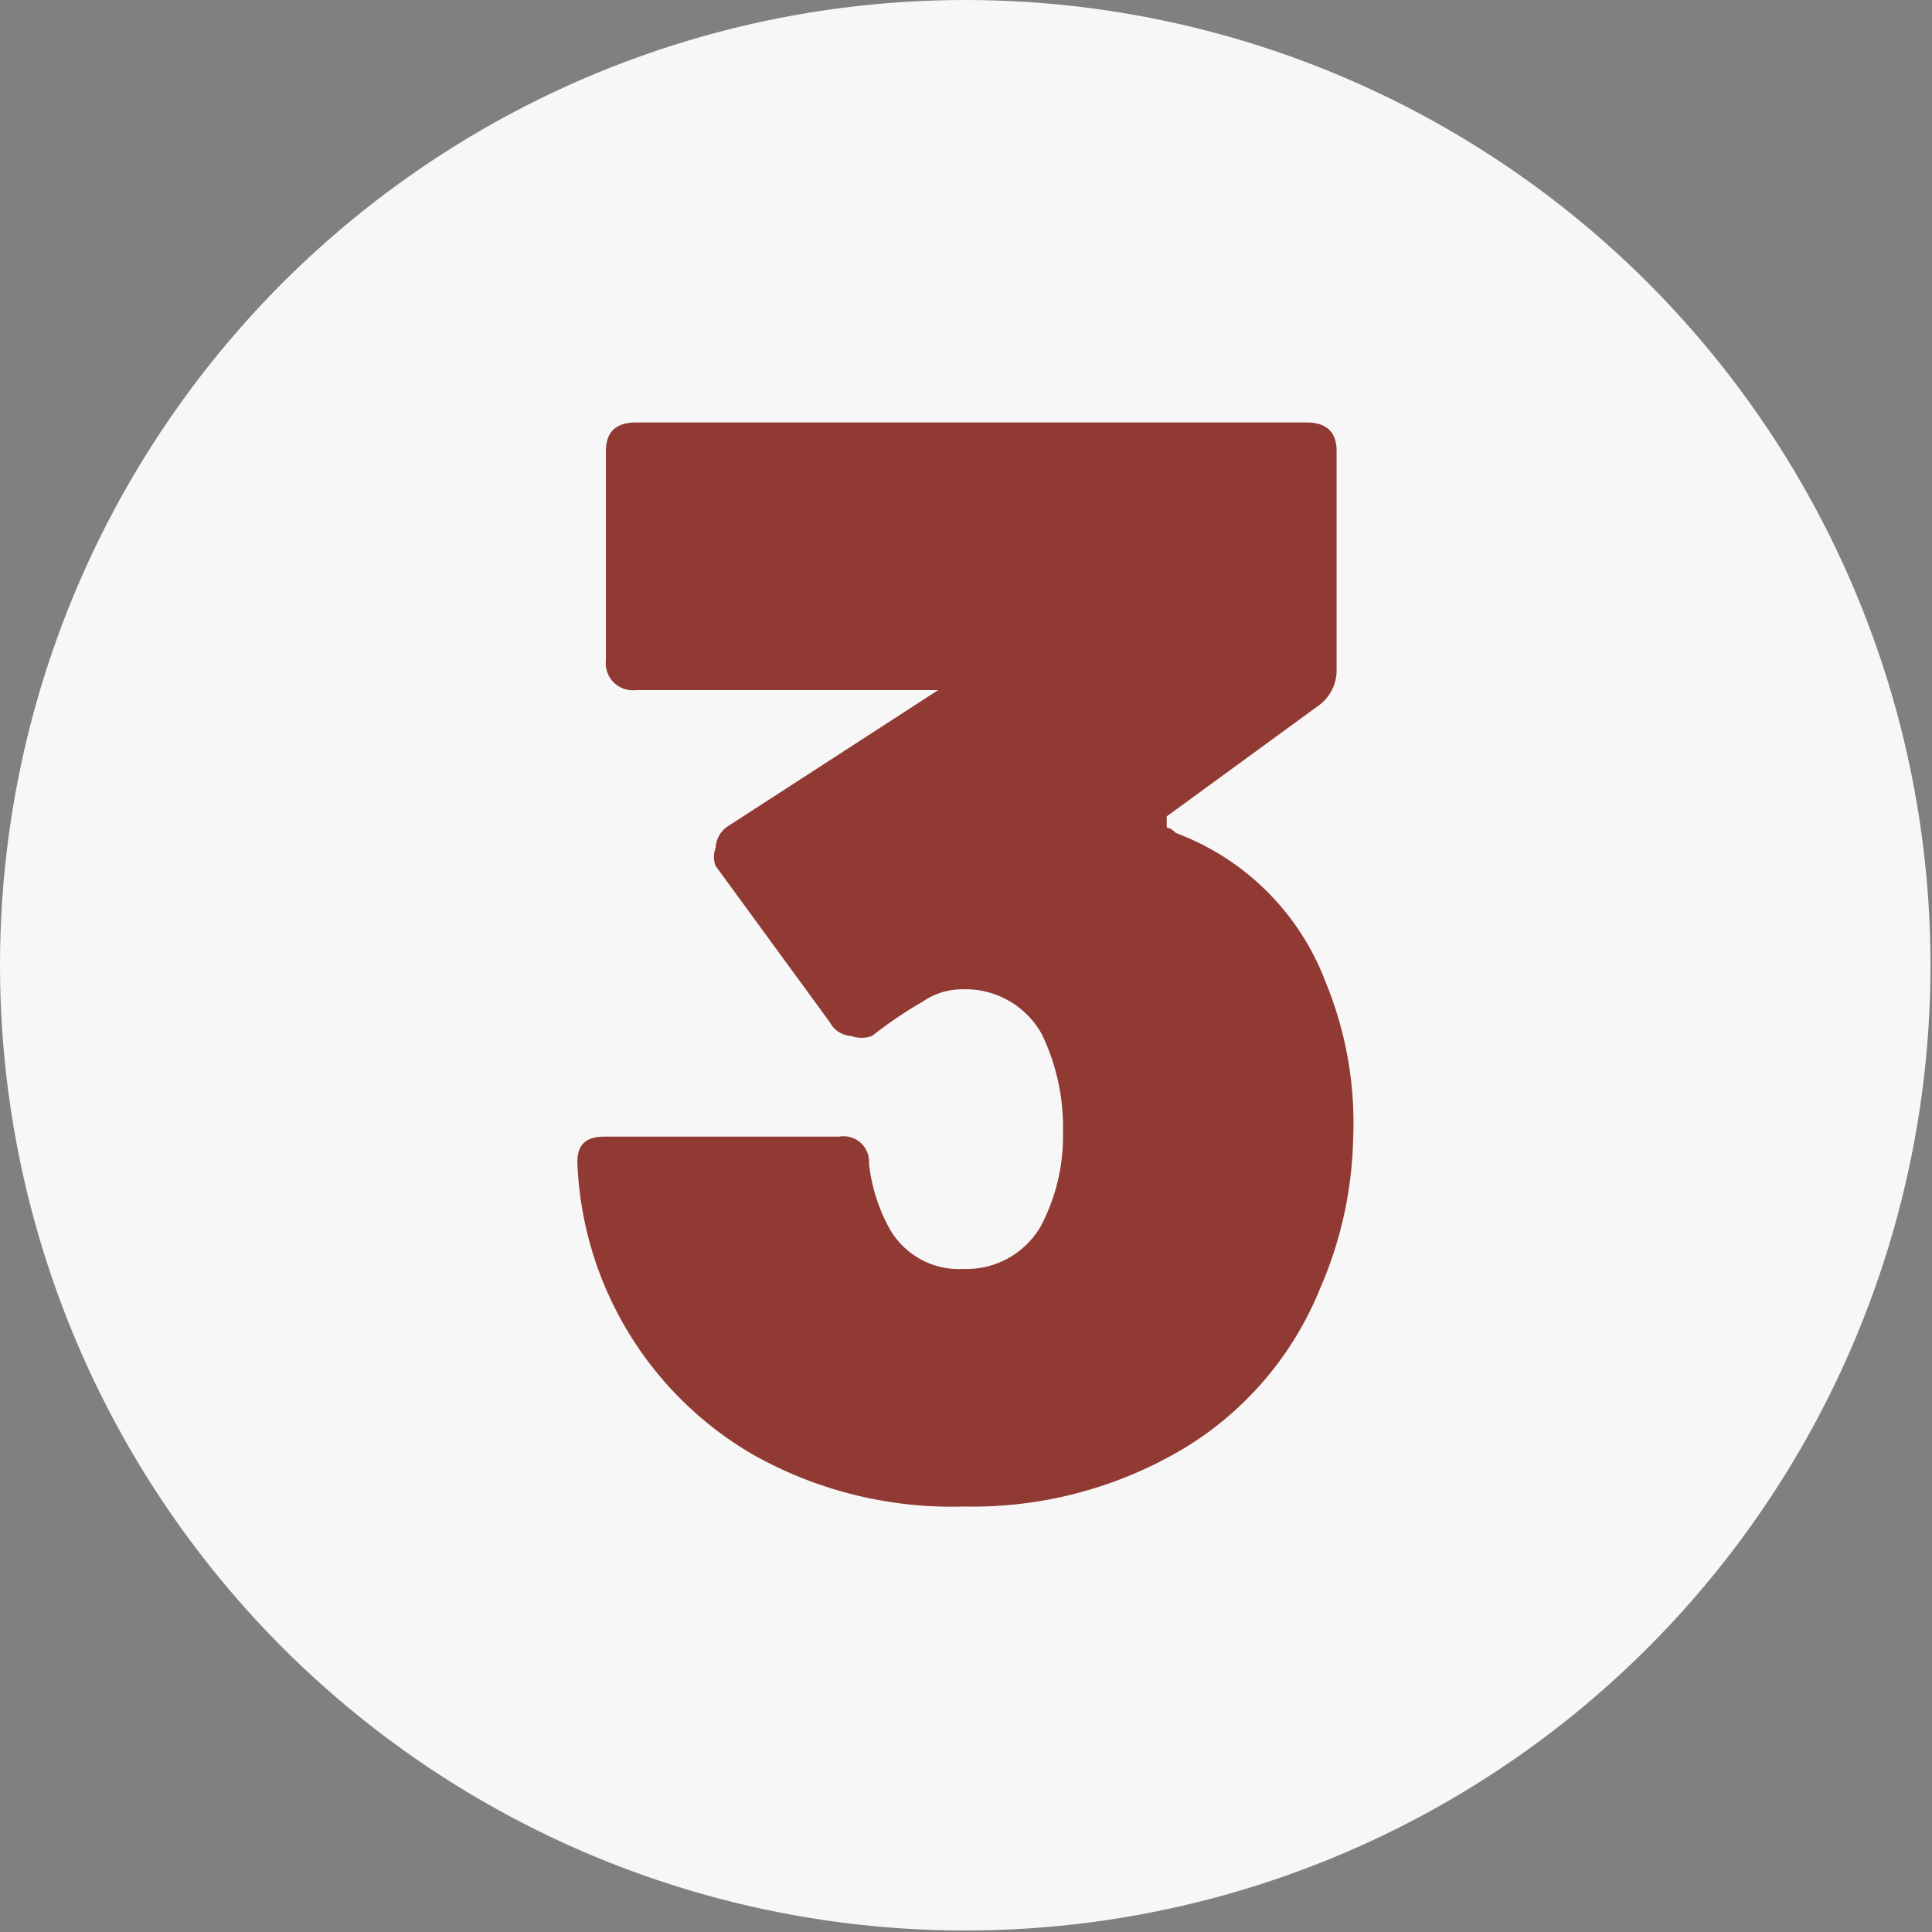 <svg id="Layer_1" data-name="Layer 1" xmlns="http://www.w3.org/2000/svg" viewBox="0 0 12.85 12.85"><rect x="0" y="0" width="12.85" height="12.85" fill="#808080" stroke="none"/><defs><style>.cls-1{fill:#f7f7f7;}.cls-2{fill:#903a33;}</style></defs><circle class="cls-1" cx="6.42" cy="6.42" r="6.42"/><path class="cls-2" d="M9,7.57a2.63,2.63,0,0,1-.22,1,2.21,2.21,0,0,1-.9,1.06,2.74,2.74,0,0,1-1.47.39A2.69,2.69,0,0,1,5,9.67,2.35,2.35,0,0,1,3.84,7.73v0c0-.12.06-.17.18-.17H5.58a.17.17,0,0,1,.2.18,1.15,1.15,0,0,0,.13.42.53.53,0,0,0,.5.28.57.57,0,0,0,.51-.28,1.28,1.28,0,0,0,.15-.63,1.42,1.42,0,0,0-.14-.65.58.58,0,0,0-.53-.3.46.46,0,0,0-.26.08,2.92,2.92,0,0,0-.34.23.2.2,0,0,1-.14,0,.17.17,0,0,1-.14-.09L4.76,5.76a.16.16,0,0,1,0-.12.18.18,0,0,1,.09-.15l1.39-.9,0,0s0,0-.08,0H4.23a.18.18,0,0,1-.2-.2V3c0-.13.07-.19.2-.19H8.69c.13,0,.2.06.2.19V4.47a.29.29,0,0,1-.13.23l-1,.73s0,0,0,.05,0,0,.06.06a1.7,1.7,0,0,1,1,1A2.45,2.45,0,0,1,9,7.57Z"/></svg>